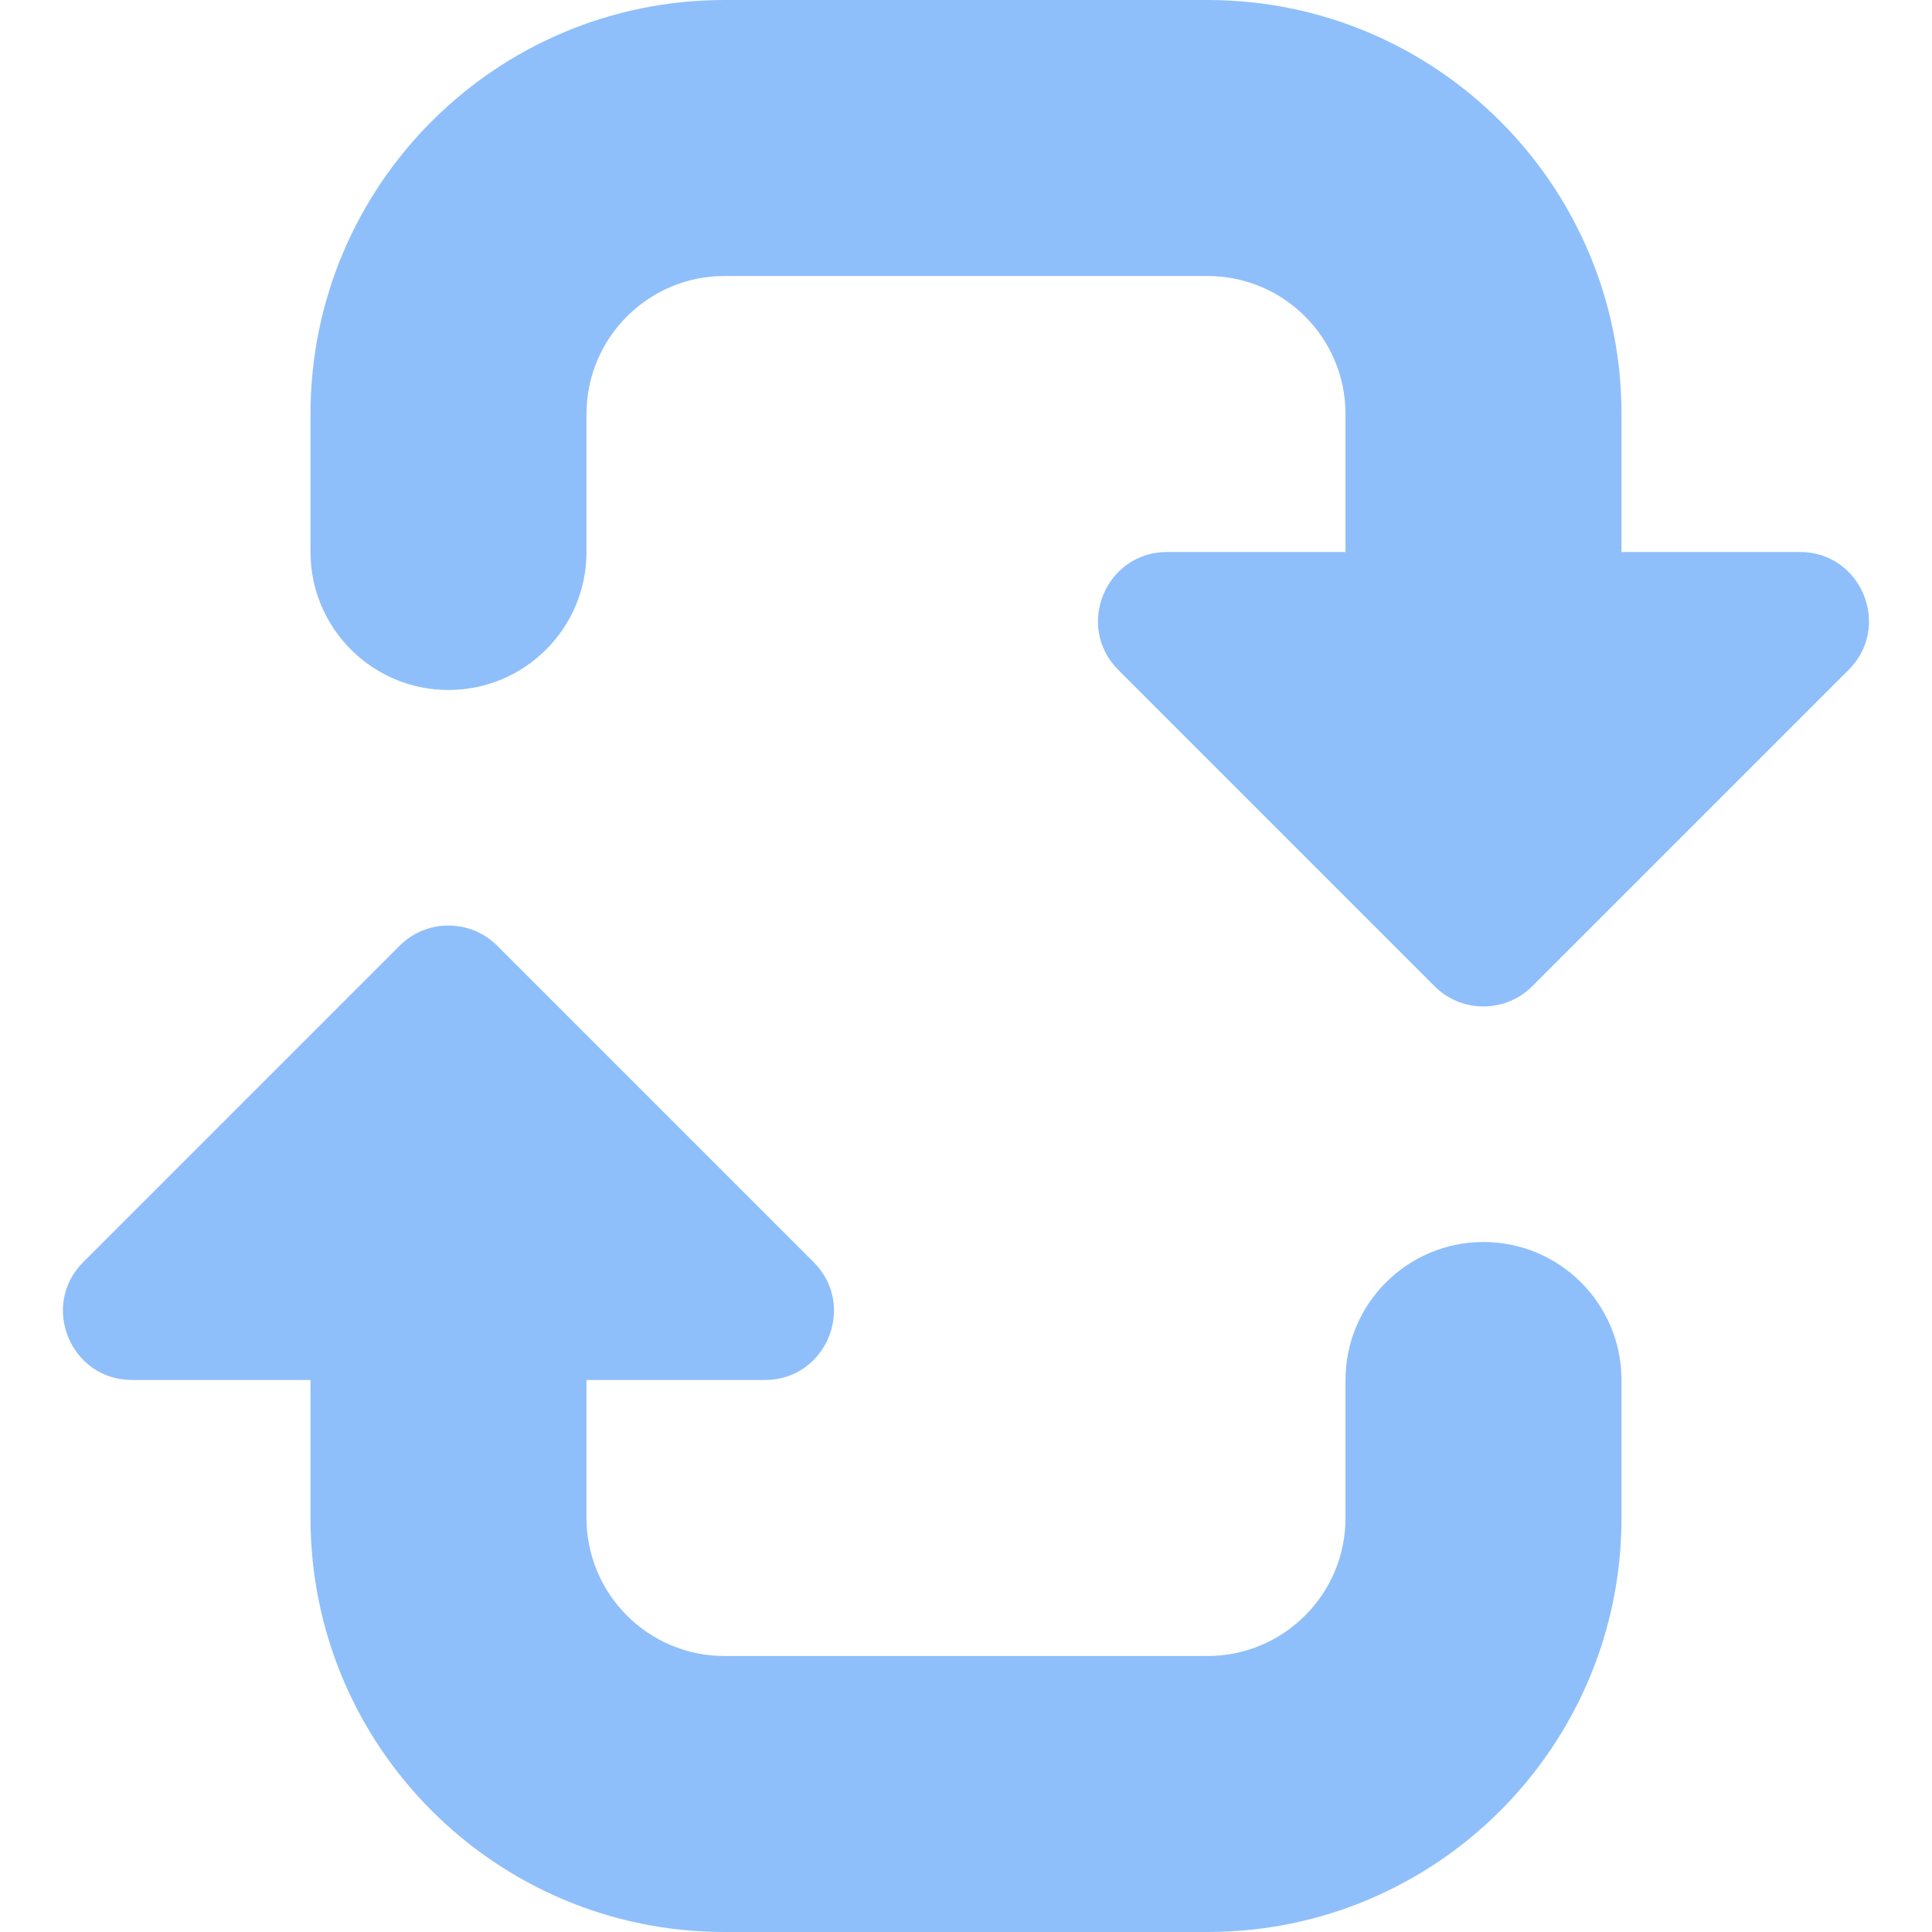 <svg xmlns="http://www.w3.org/2000/svg" fill="none" viewBox="0 0 14 14" id="Arrow-Reload-Vertical-2--Streamline-Core"><desc>Arrow Reload Vertical 2 Streamline Icon: https://streamlinehq.com</desc><g id="arrow-reload-vertical-2"><path id="Union" fill="#8fbffa" fill-rule="evenodd" d="M8.457 4H9.75V3c0 -0.552 -0.448 -1 -1 -1h-3.5c-0.552 0 -1 0.448 -1 1v1c0 0.552 -0.448 1 -1 1 -0.552 0 -1 -0.448 -1 -1V3c0 -1.657 1.343 -3 3 -3h3.5c1.657 0 3 1.343 3 3v1h1.293c0.445 0 0.668 0.539 0.353 0.854l-2.293 2.293c-0.195 0.195 -0.512 0.195 -0.707 0l-2.293 -2.293C7.789 4.539 8.012 4 8.457 4ZM2.25 10H0.957c-0.445 0 -0.669 -0.539 -0.354 -0.854l2.293 -2.293c0.195 -0.195 0.512 -0.195 0.707 0l2.293 2.293c0.315 0.315 0.092 0.854 -0.354 0.854H4.25v1c0 0.552 0.448 1 1 1h3.5c0.552 0 1 -0.448 1 -1v-1c0 -0.552 0.448 -1 1 -1s1 0.448 1 1v1c0 1.657 -1.343 3 -3 3h-3.5c-1.657 0 -3 -1.343 -3 -3v-1Z" clip-rule="evenodd" stroke-width="1"></path></g></svg>